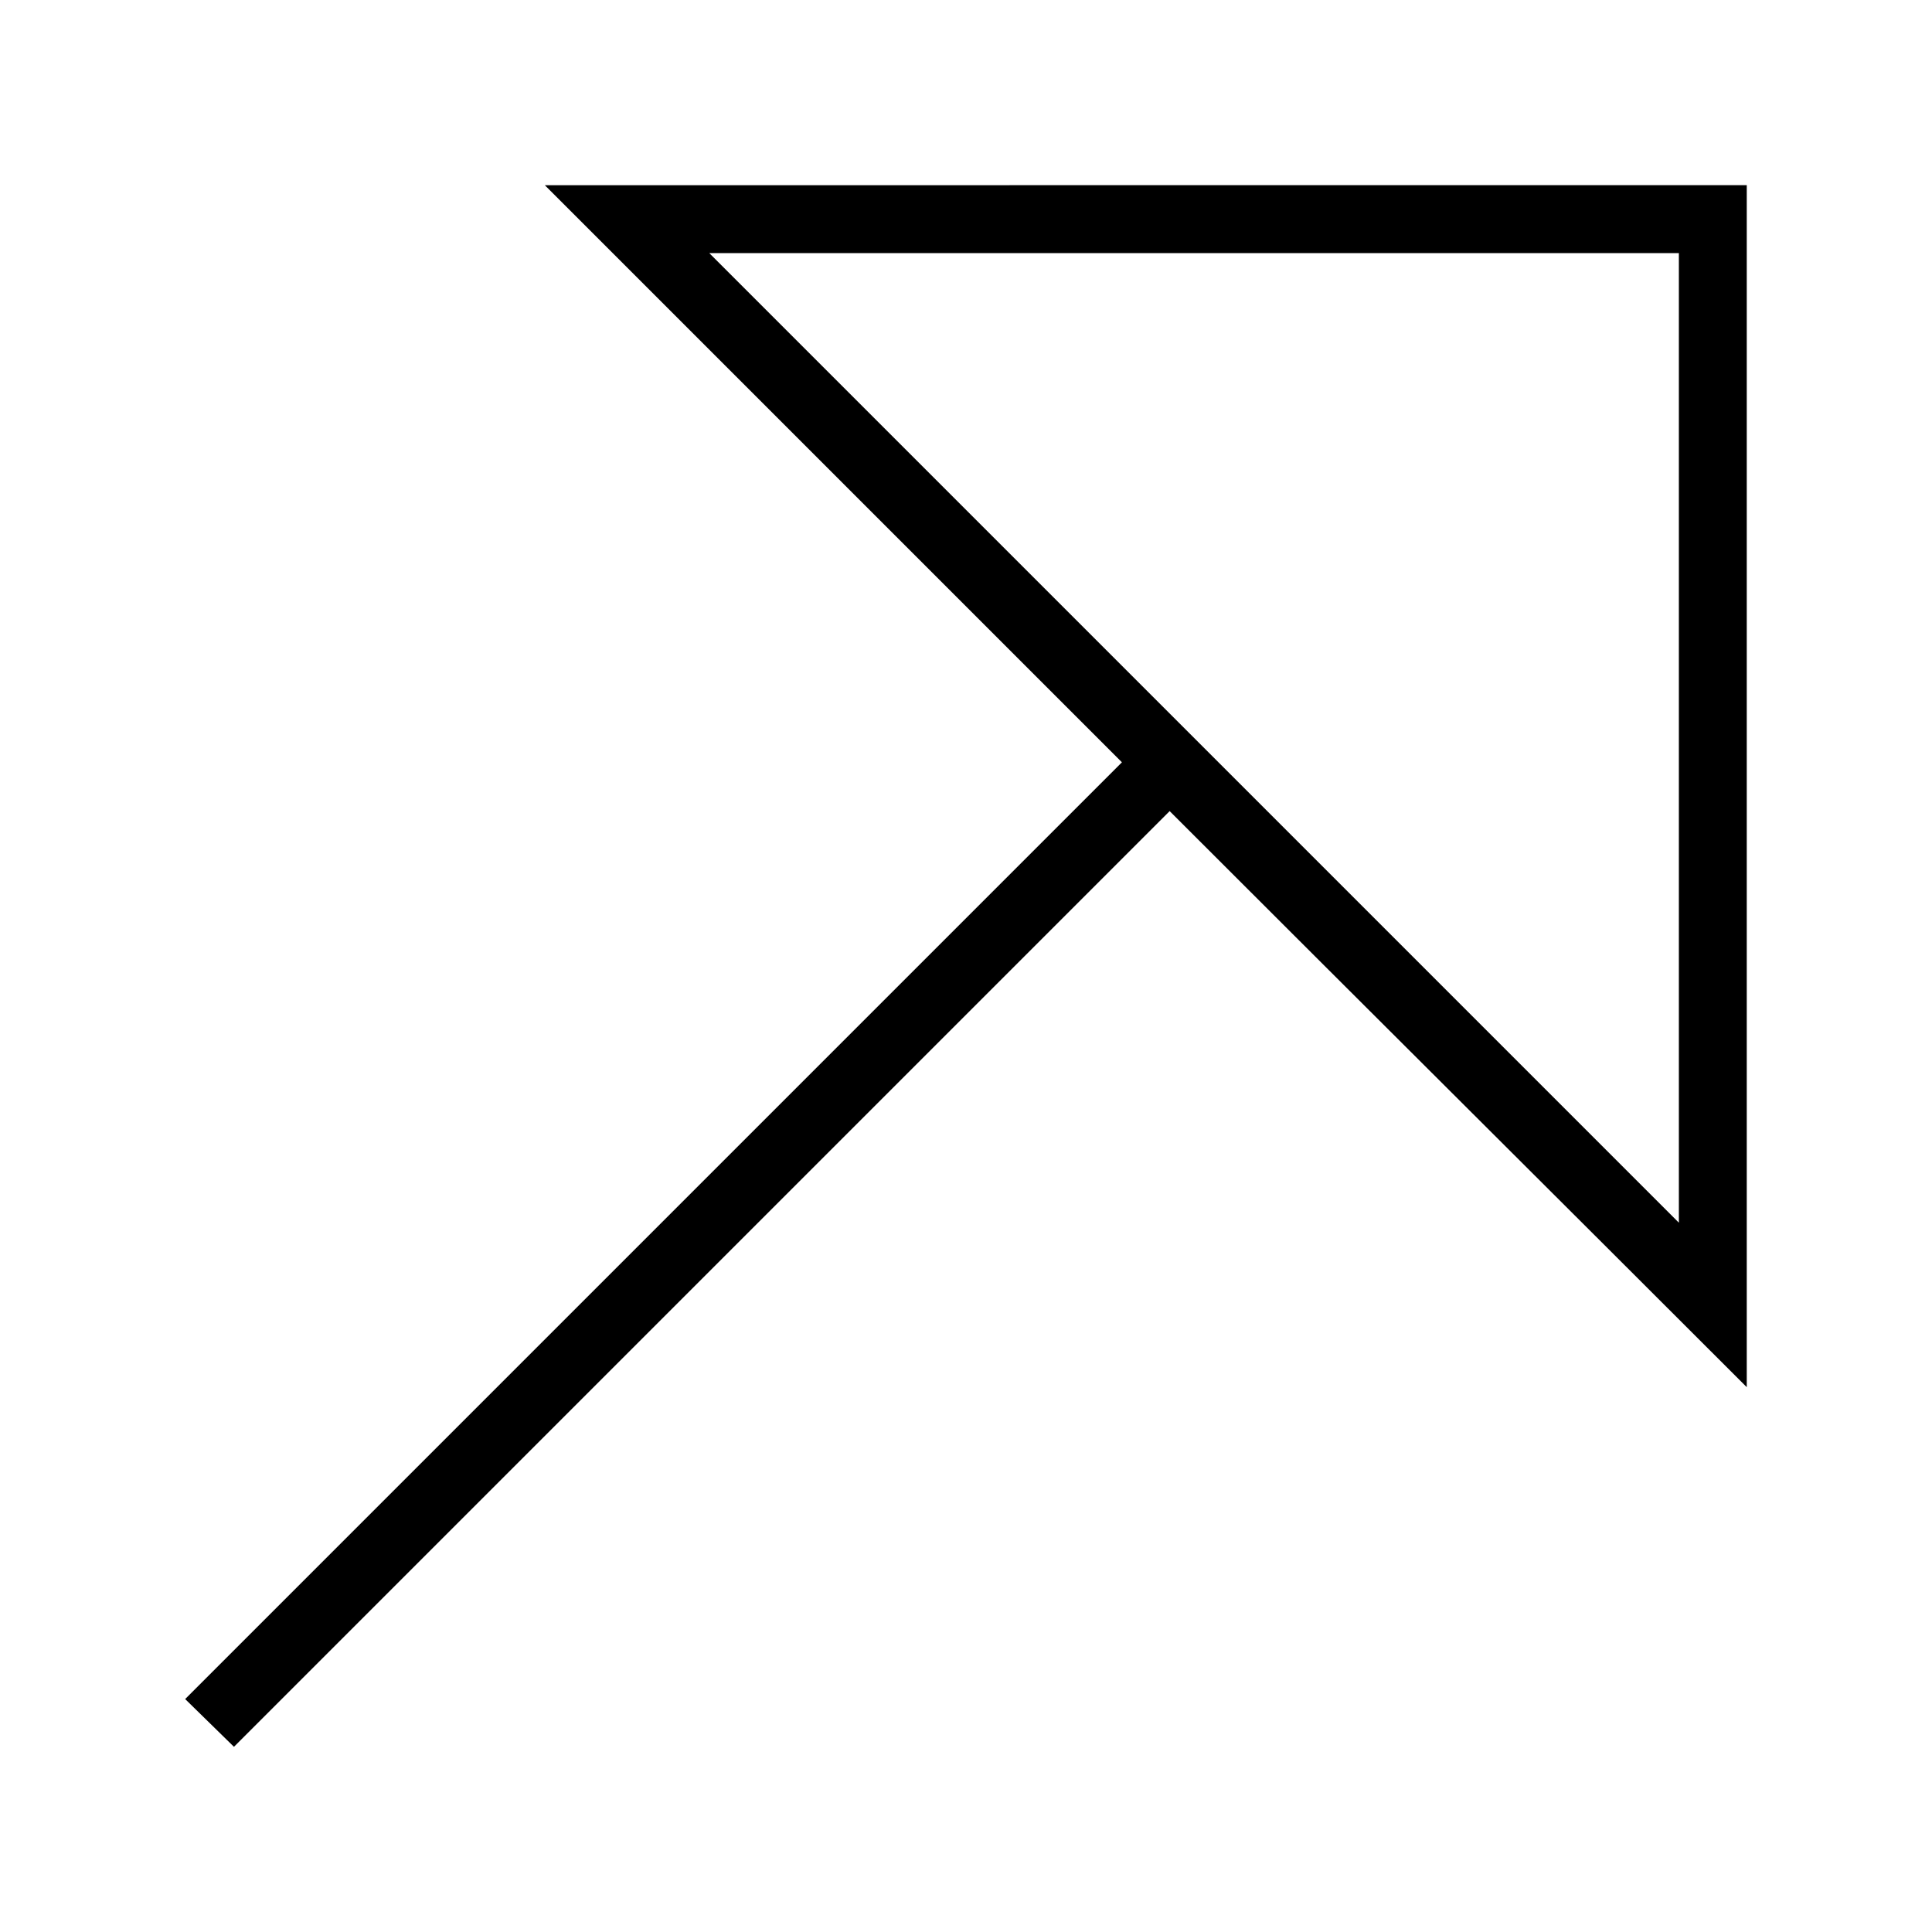 <?xml version="1.0" encoding="UTF-8"?>
<!-- The Best Svg Icon site in the world: iconSvg.co, Visit us! https://iconsvg.co -->
<svg fill="#000000" width="800px" height="800px" version="1.1" viewBox="144 144 512 512" xmlns="http://www.w3.org/2000/svg">
 <path d="m288.38 193.08c54.422 54.422 101.86 101.86 152.94 152.94l-248.25 248.25 12.93 12.652 247.97-247.97c50.762 50.766 105.31 105.03 152.94 152.66v-318.54zm43.578 17.992h256.96v256.96z"/>
</svg>